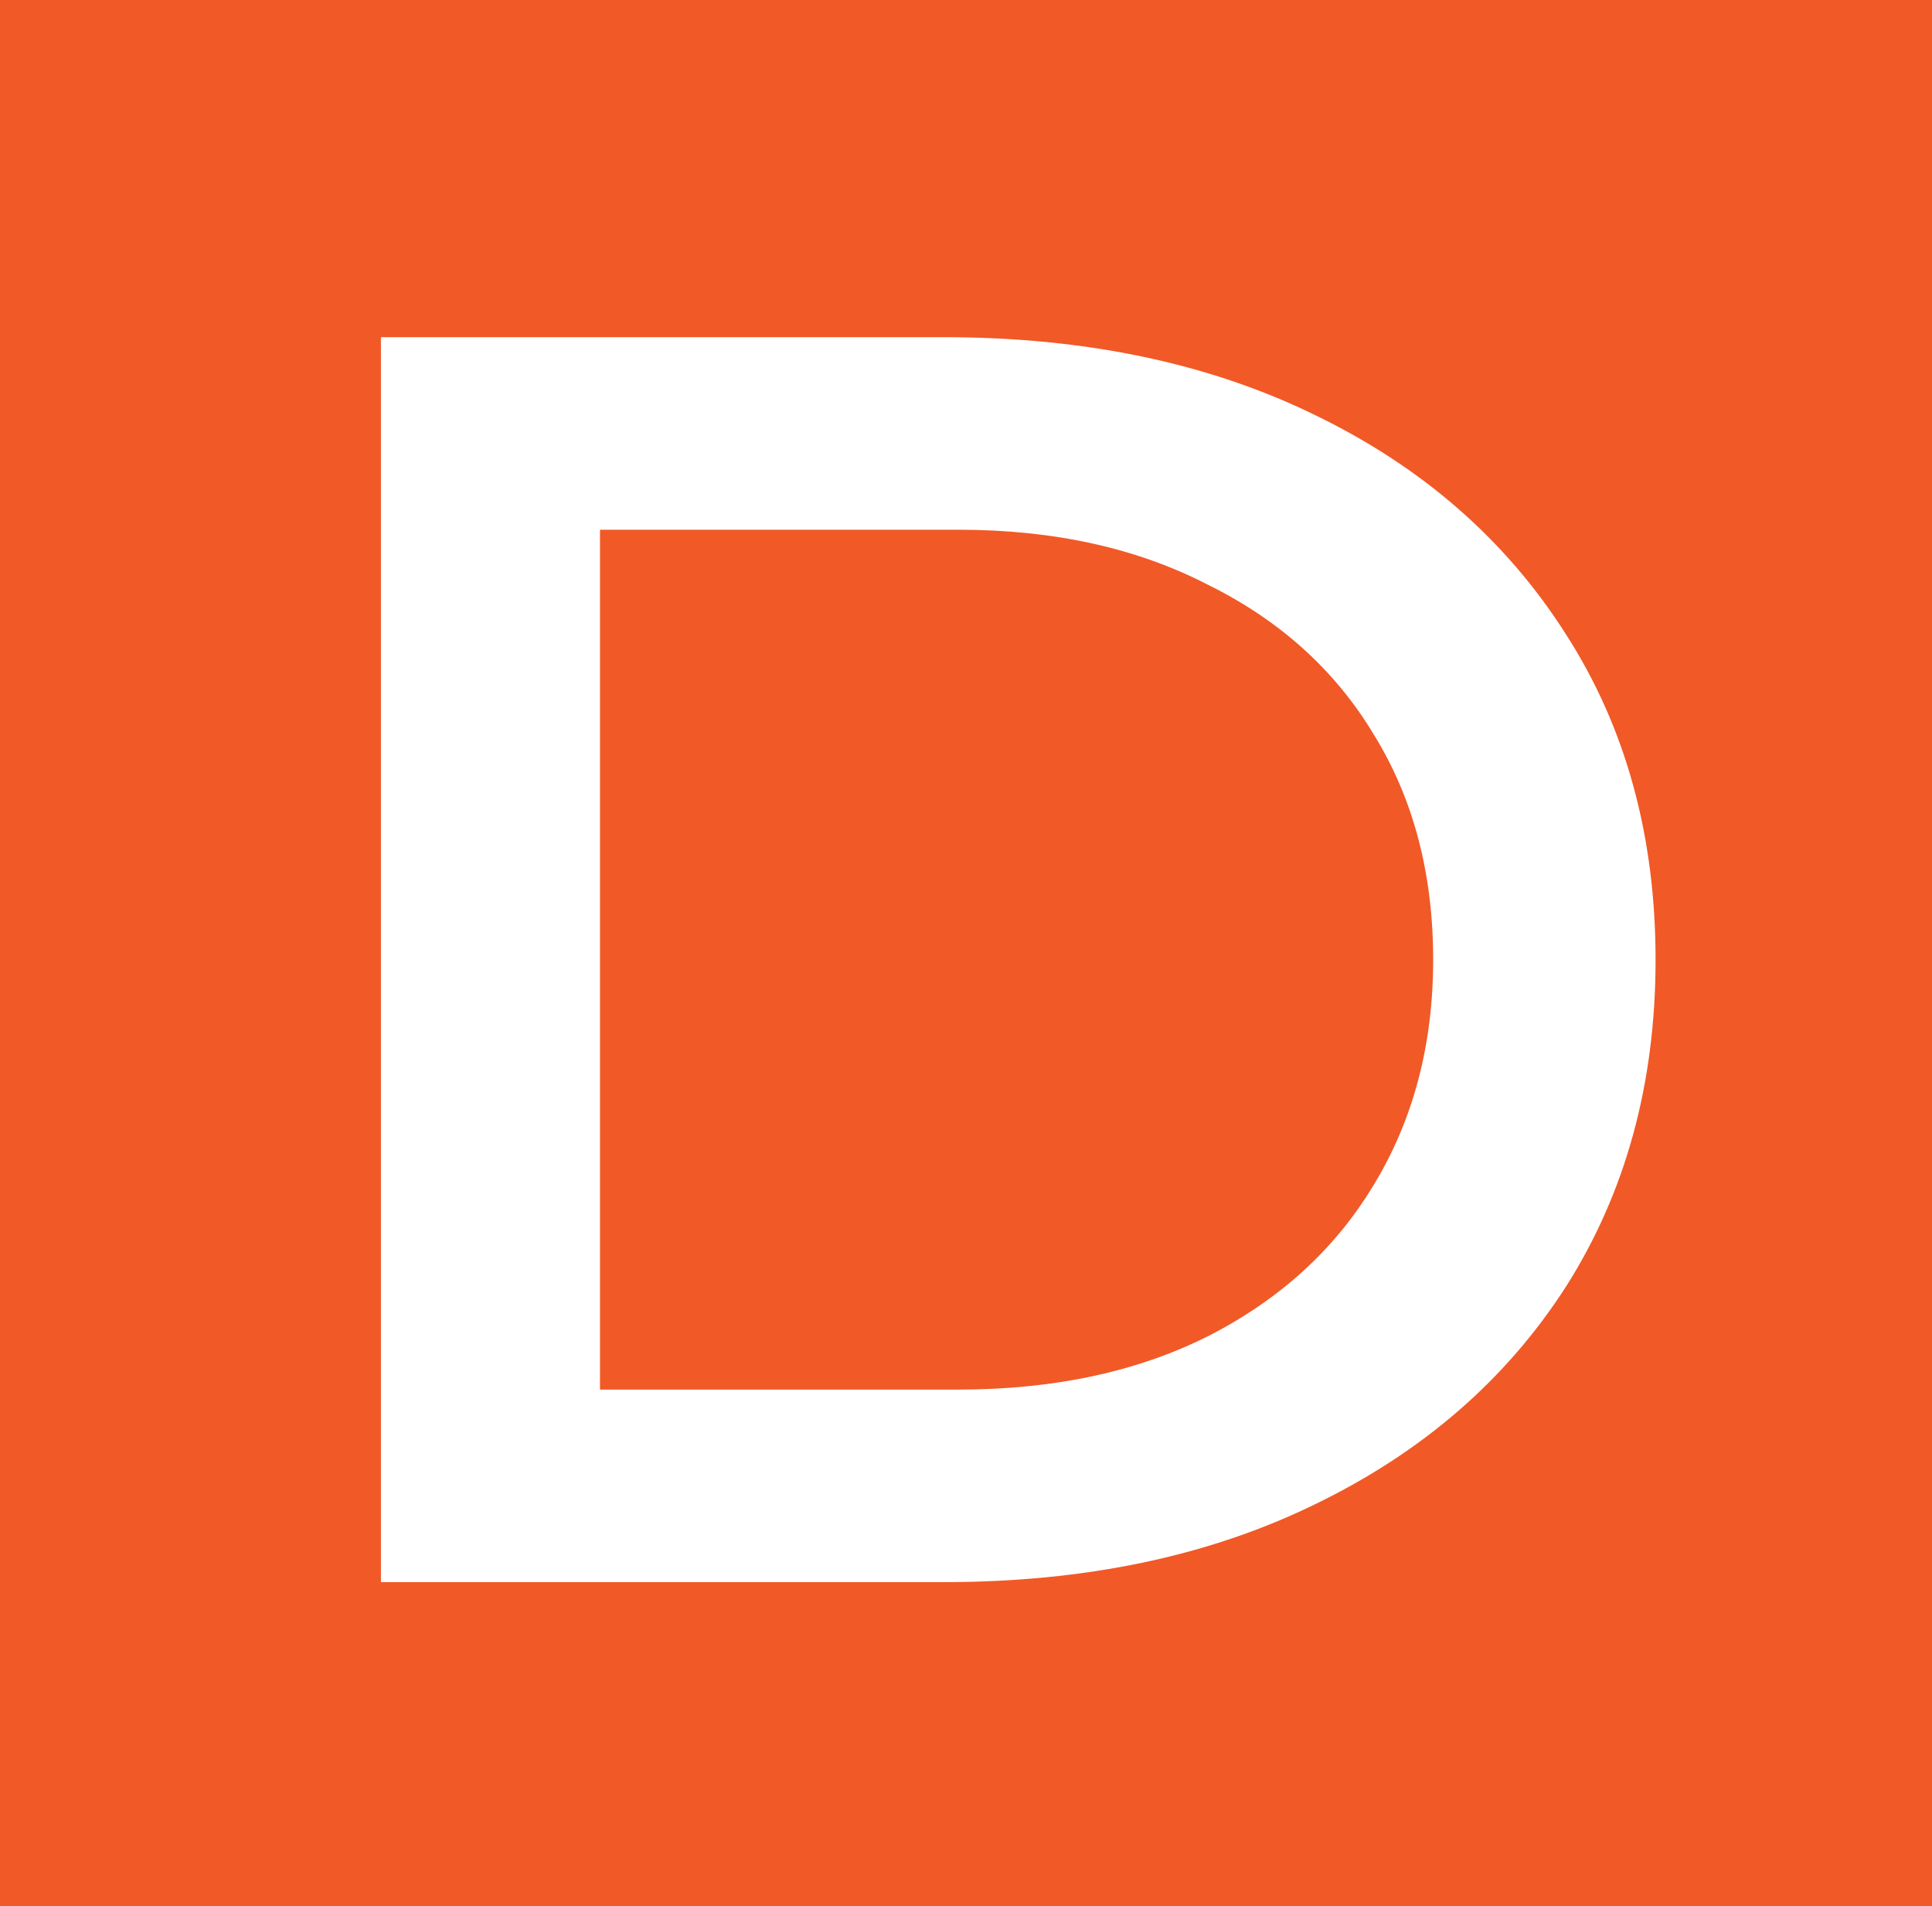 <?xml version="1.0" encoding="UTF-8"?> <svg xmlns="http://www.w3.org/2000/svg" width="149" height="147" viewBox="0 0 149 147" fill="none"><rect width="149" height="147" fill="#F15927"></rect><path d="M72.769 26C83.692 26 93.249 28.005 101.441 32.016C109.718 36.027 116.161 41.659 120.769 48.912C125.377 56.08 127.681 64.443 127.681 74C127.681 83.557 125.377 91.963 120.769 99.216C116.161 106.384 109.718 111.973 101.441 115.984C93.249 119.995 83.692 122 72.769 122H29.377V26H72.769ZM46.273 116.112L36.929 107.152H73.921C81.26 107.152 87.66 105.787 93.121 103.056C98.668 100.24 102.934 96.357 105.921 91.408C108.993 86.373 110.529 80.571 110.529 74C110.529 67.344 108.993 61.541 105.921 56.592C102.934 51.643 98.668 47.803 93.121 45.072C87.66 42.256 81.26 40.848 73.921 40.848H36.929L46.273 31.888V116.112Z" fill="white"></path></svg> 